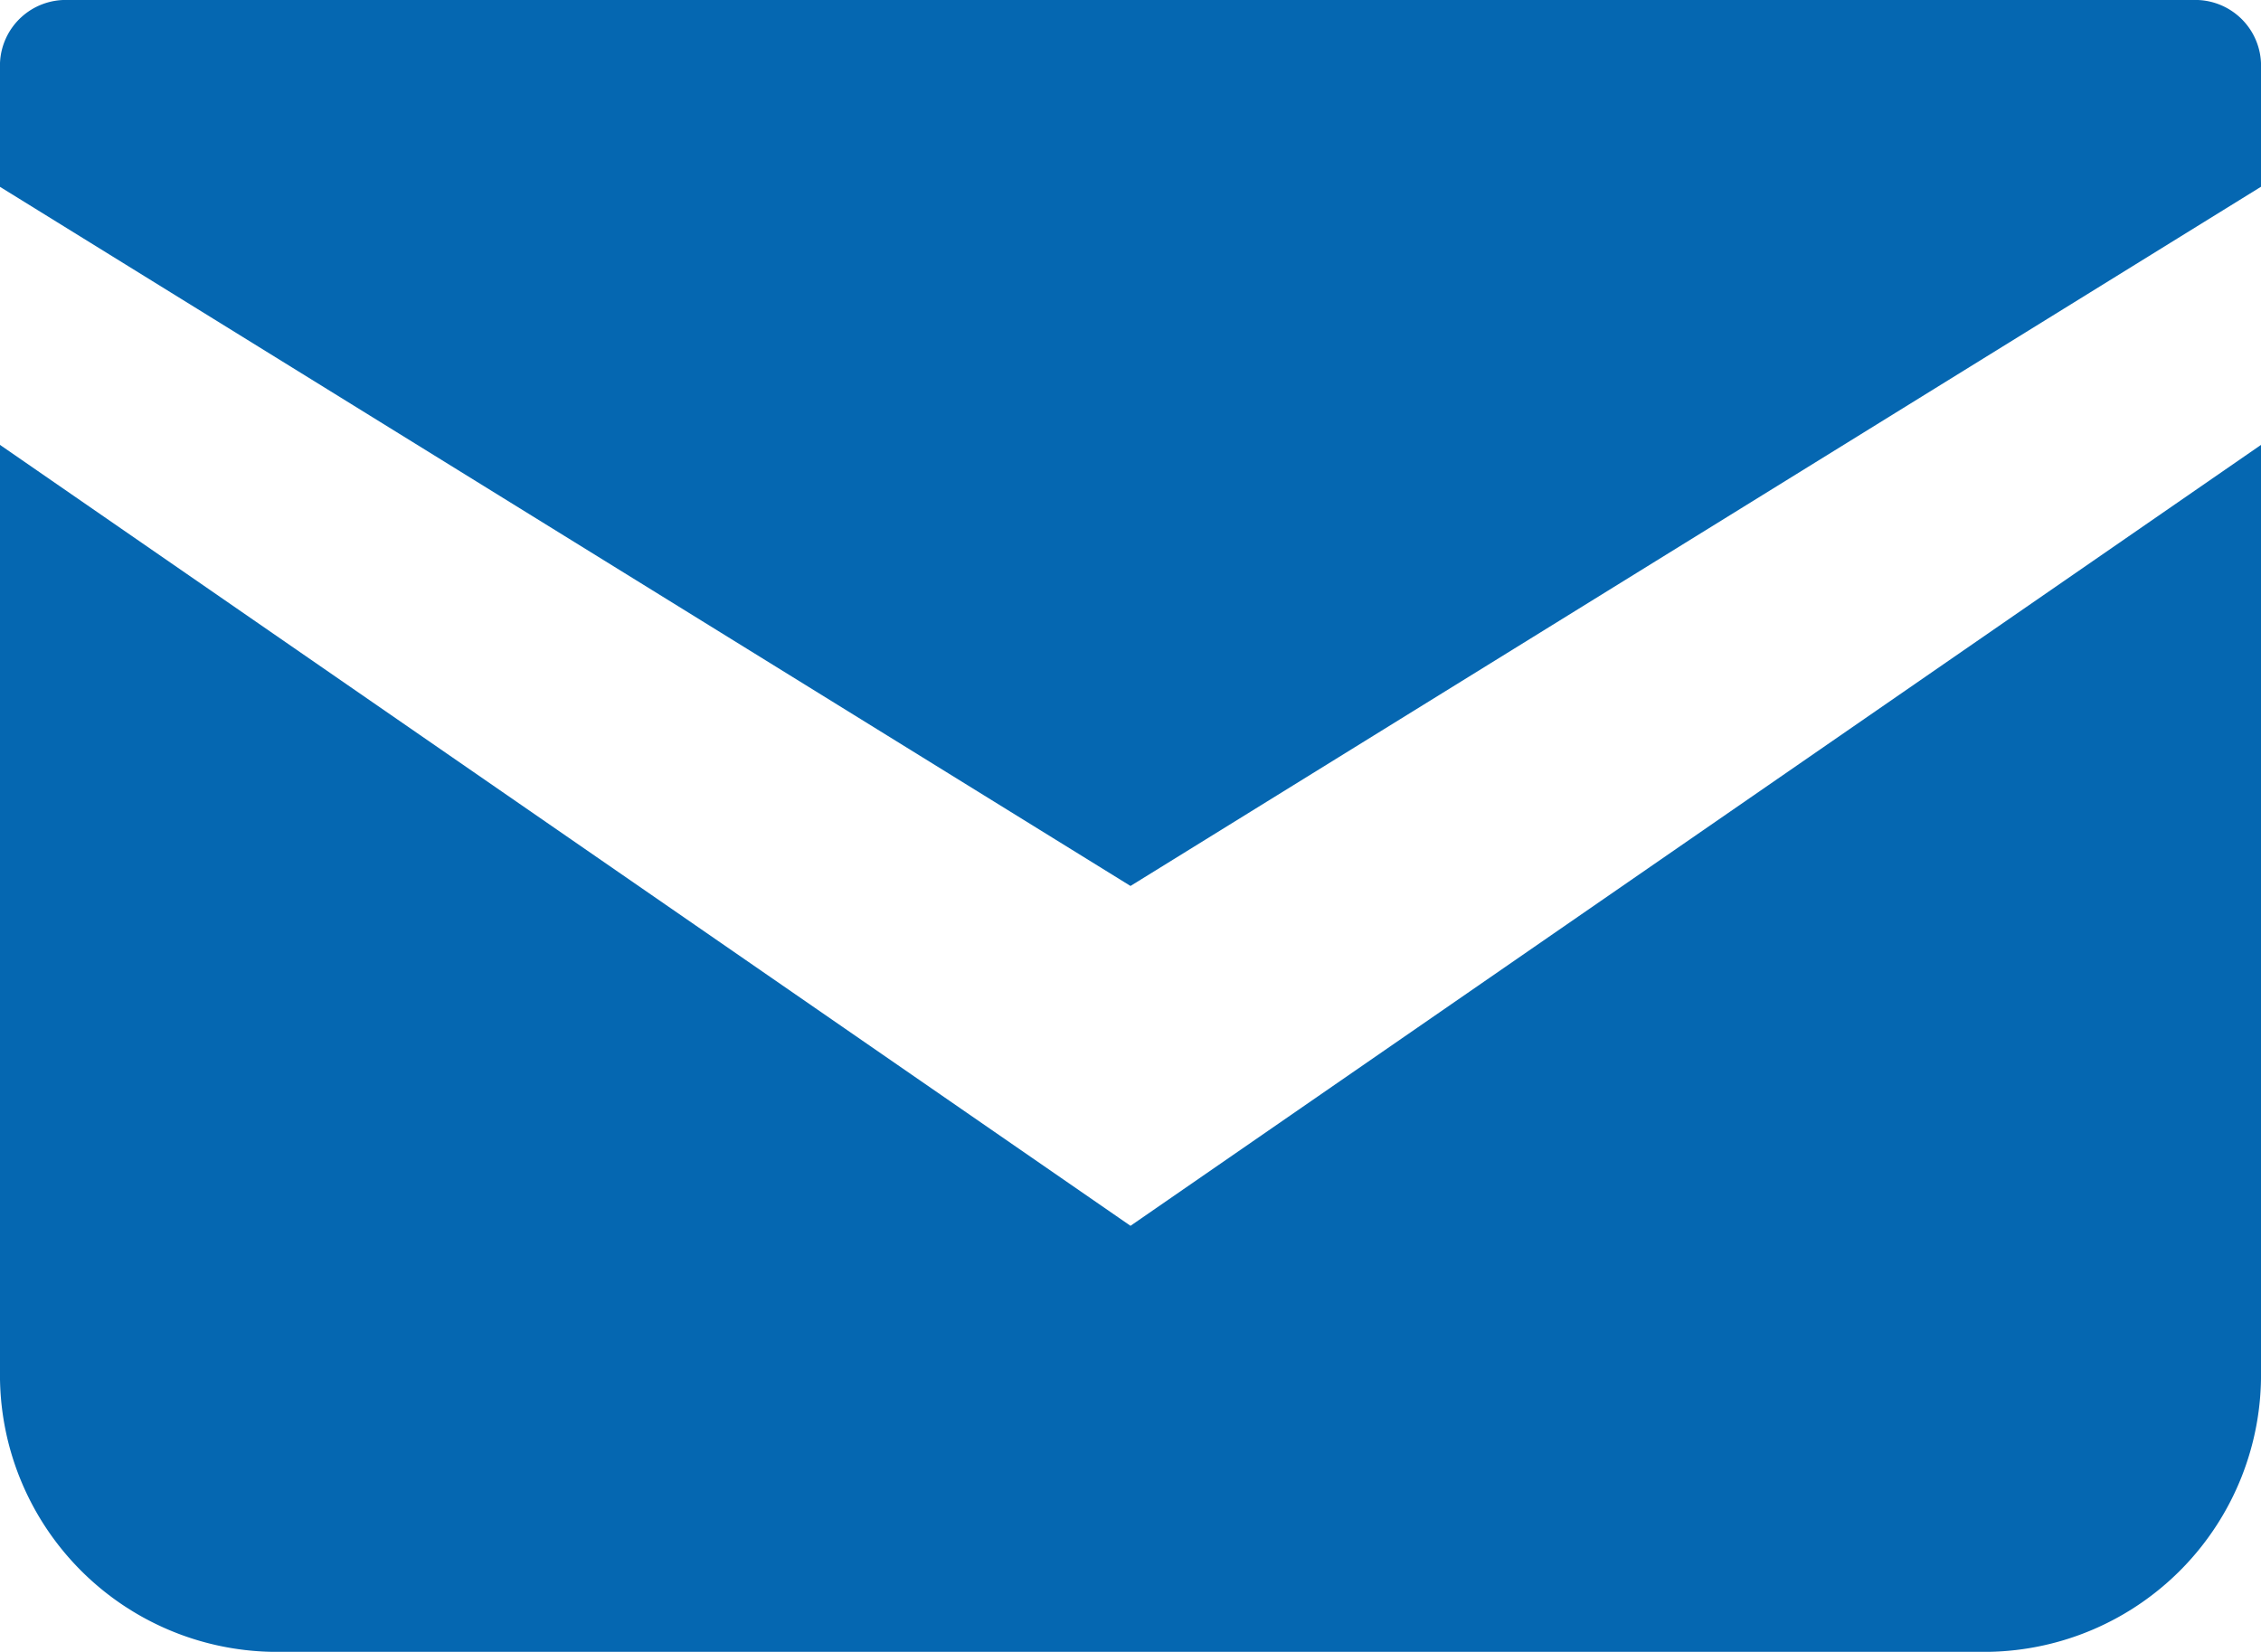 <svg xmlns="http://www.w3.org/2000/svg" width="26" height="19" viewBox="0 0 26 19">
  <g id="グループ_458" data-name="グループ 458" transform="translate(0 -68.828)">
    <path id="パス_1030" data-name="パス 1030" d="M25.216,68.828H.784A.756.756,0,0,0,0,69.552v1.425l13,8.041,13-8.042V69.552A.756.756,0,0,0,25.216,68.828Z" fill="#0567b1"/>
    <path id="パス_1031" data-name="パス 1031" d="M0,178v10.648a3.186,3.186,0,0,0,3.137,3.234H22.863A3.186,3.186,0,0,0,26,188.649V178l-13,8.982Z" transform="translate(0 -104.055)" fill="#0567b1"/>
  </g>
</svg>
